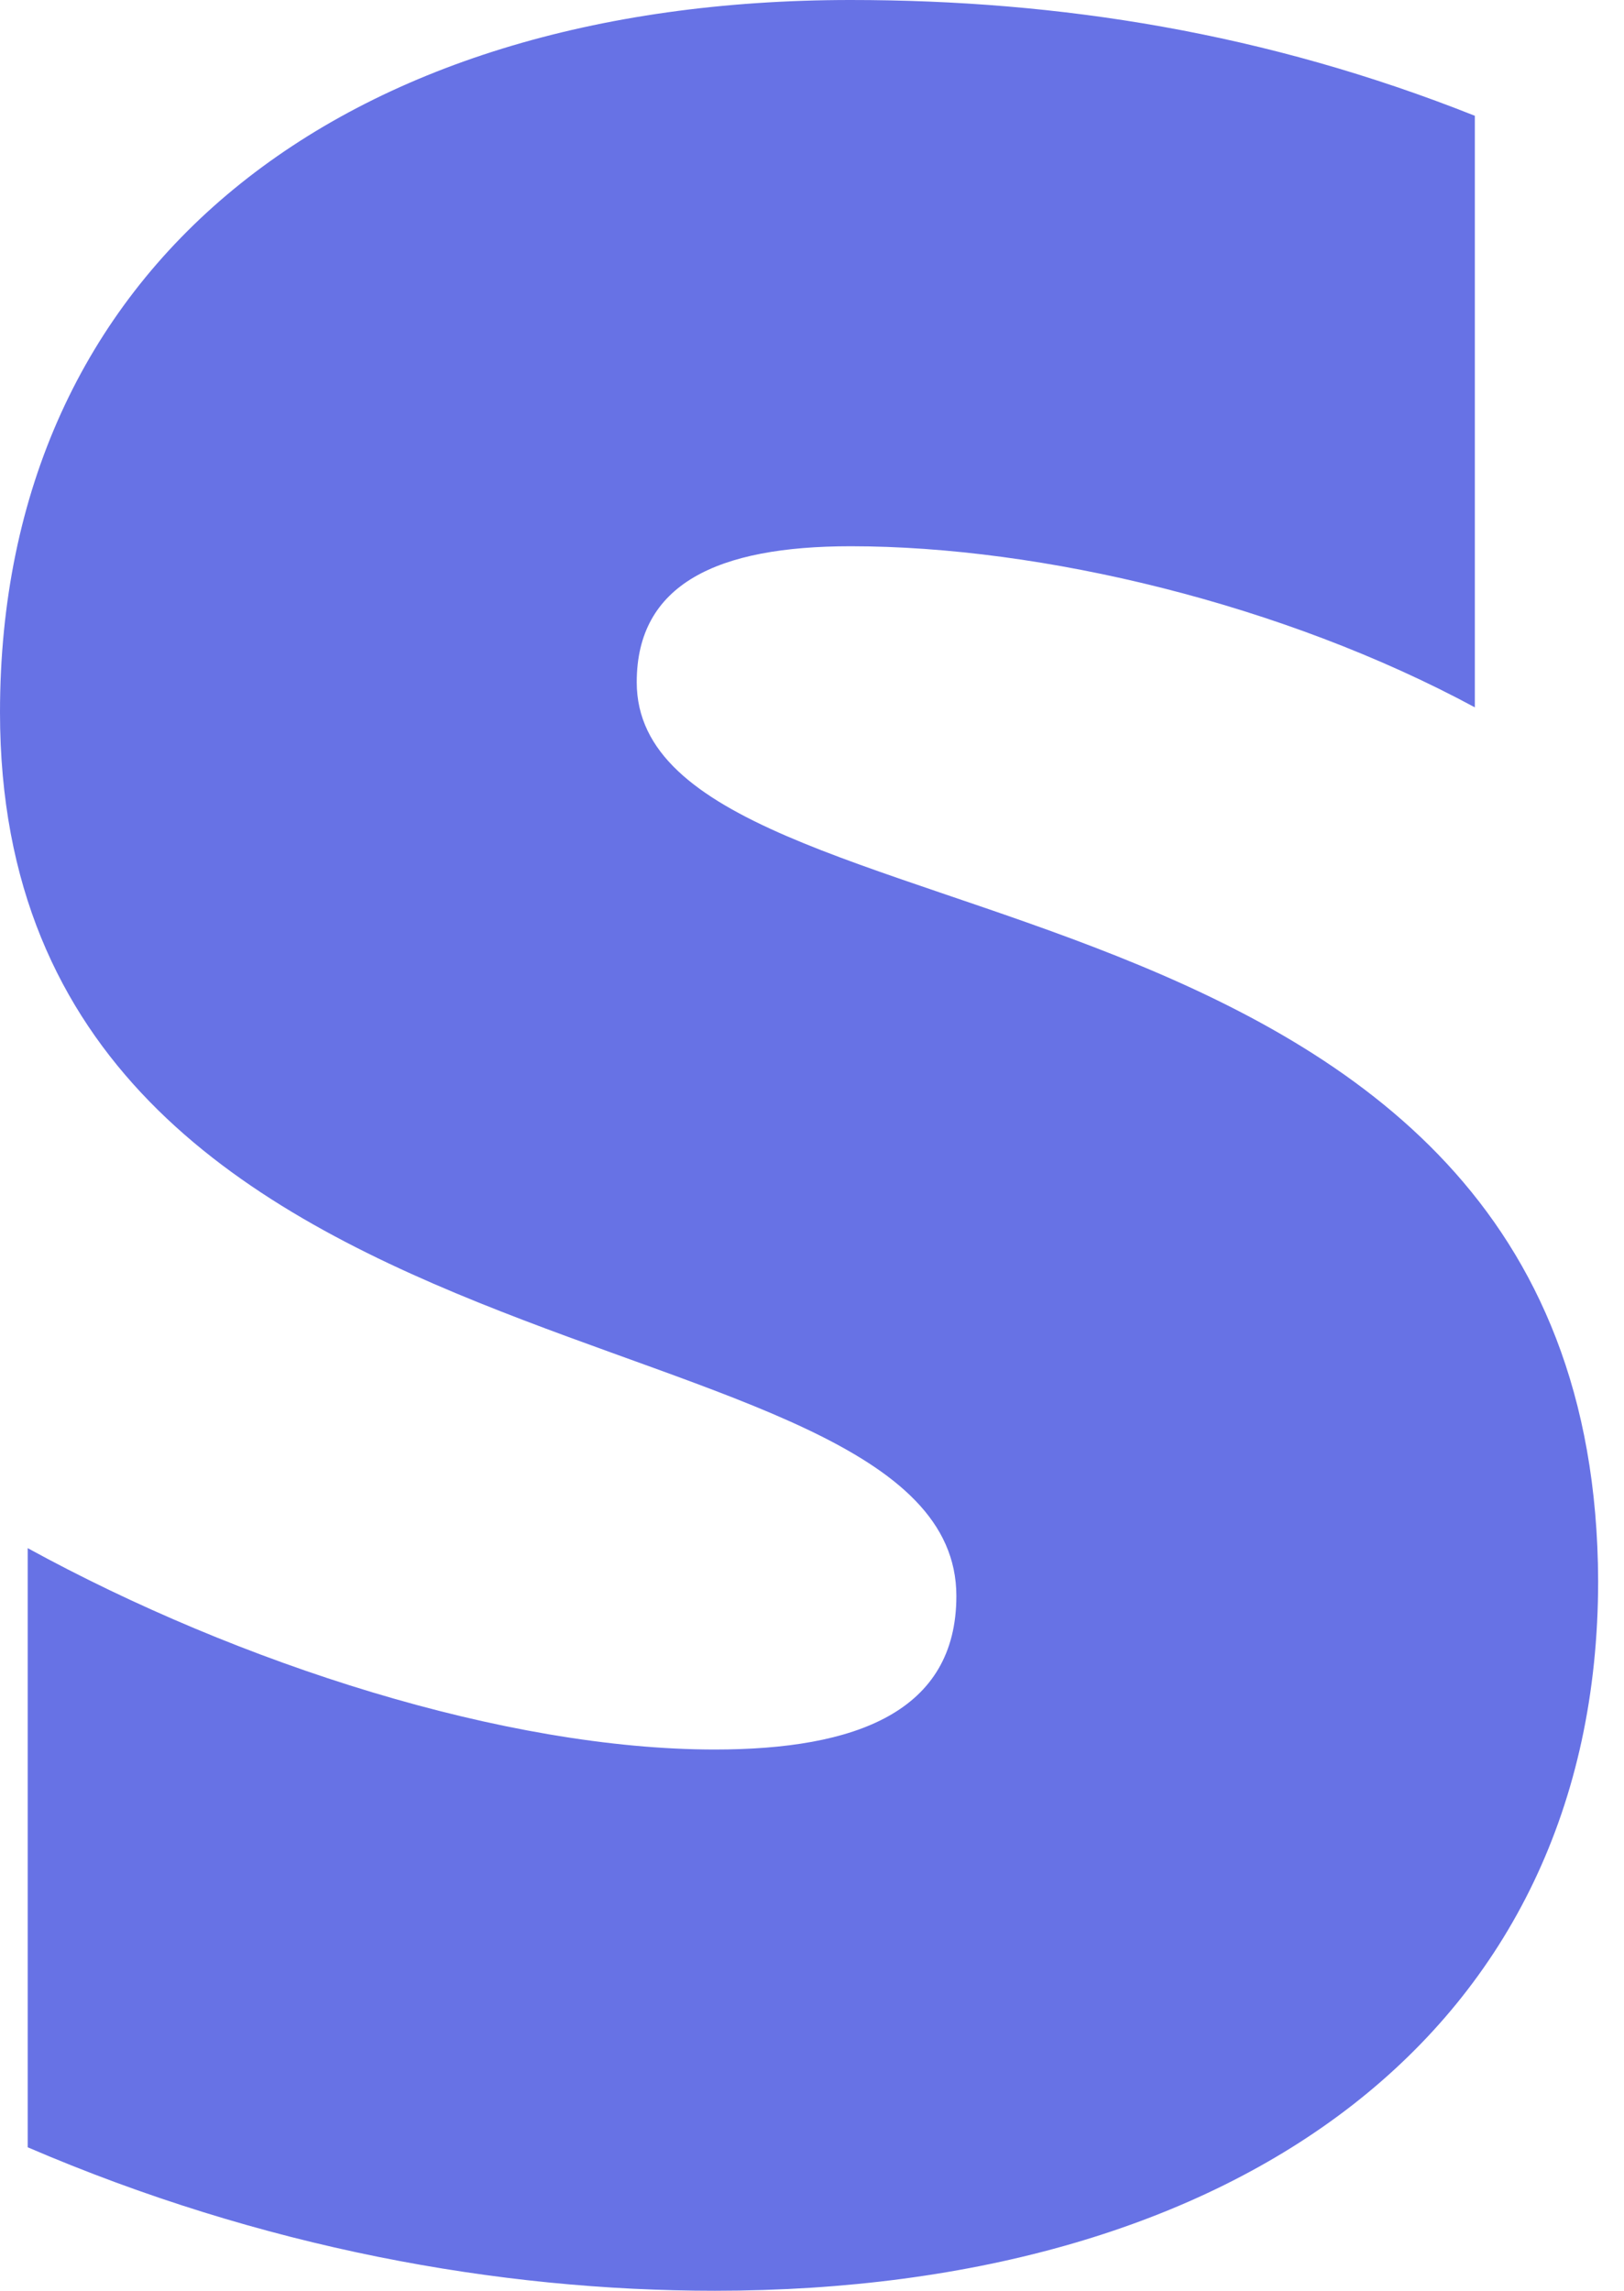 <svg width="39" height="55" viewBox="0 0 39 55" fill="none" xmlns="http://www.w3.org/2000/svg">
<path fill-rule="evenodd" clip-rule="evenodd" d="M15.291 16.379C15.291 14.022 17.225 13.115 20.429 13.115C25.022 13.115 30.824 14.505 35.418 16.983V2.78C30.401 0.786 25.445 0 20.429 0C8.159 0 0 6.407 0 17.104C0 33.786 22.967 31.126 22.967 38.319C22.967 41.099 20.549 42.005 17.165 42.005C12.148 42.005 5.742 39.951 0.665 37.17V51.555C6.286 53.972 11.967 55 17.165 55C29.736 55 38.379 48.775 38.379 37.956C38.319 19.945 15.291 23.148 15.291 16.379Z" fill="#6772E5"/>
</svg>
